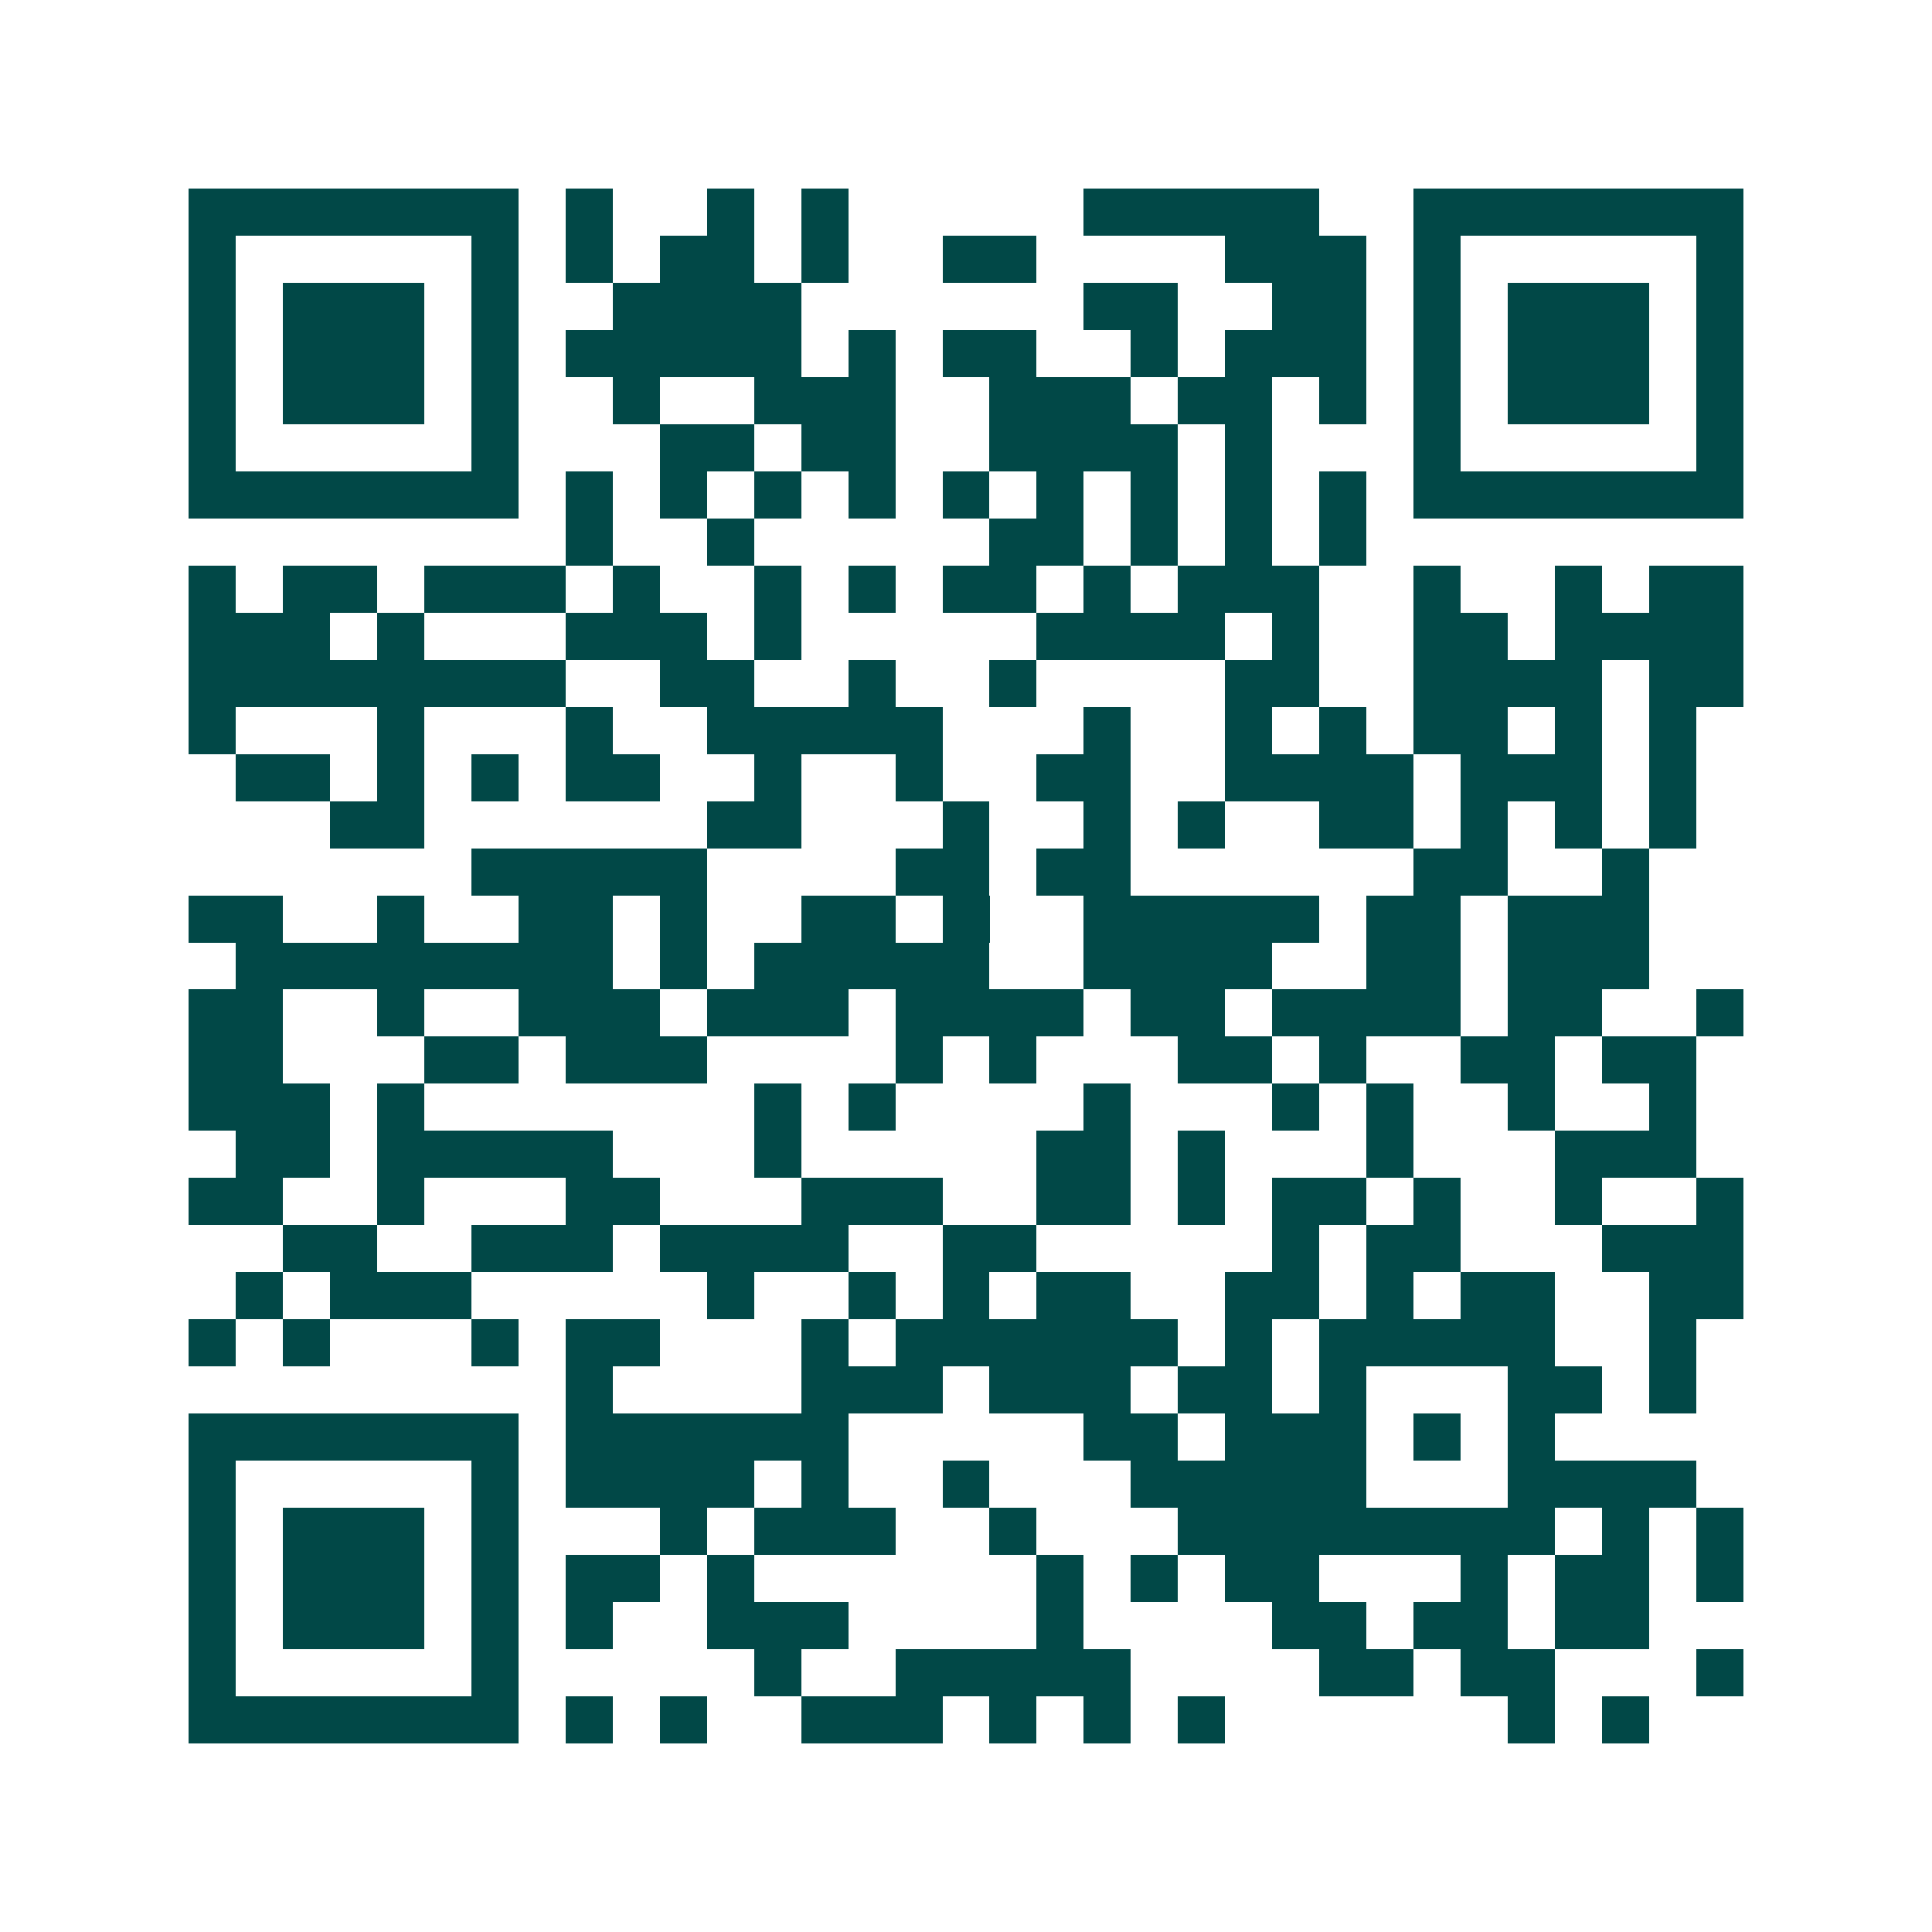 <svg xmlns="http://www.w3.org/2000/svg" width="200" height="200" viewBox="0 0 41 41" shape-rendering="crispEdges"><path fill="#ffffff" d="M0 0h41v41H0z"/><path stroke="#014847" d="M4 4.5h7m1 0h1m2 0h1m1 0h1m5 0h5m2 0h7M4 5.5h1m5 0h1m1 0h1m1 0h2m1 0h1m2 0h2m4 0h3m1 0h1m5 0h1M4 6.5h1m1 0h3m1 0h1m2 0h4m6 0h2m2 0h2m1 0h1m1 0h3m1 0h1M4 7.5h1m1 0h3m1 0h1m1 0h5m1 0h1m1 0h2m2 0h1m1 0h3m1 0h1m1 0h3m1 0h1M4 8.5h1m1 0h3m1 0h1m2 0h1m2 0h3m2 0h3m1 0h2m1 0h1m1 0h1m1 0h3m1 0h1M4 9.5h1m5 0h1m3 0h2m1 0h2m2 0h4m1 0h1m3 0h1m5 0h1M4 10.5h7m1 0h1m1 0h1m1 0h1m1 0h1m1 0h1m1 0h1m1 0h1m1 0h1m1 0h1m1 0h7M12 11.5h1m2 0h1m5 0h2m1 0h1m1 0h1m1 0h1M4 12.5h1m1 0h2m1 0h3m1 0h1m2 0h1m1 0h1m1 0h2m1 0h1m1 0h3m2 0h1m2 0h1m1 0h2M4 13.5h3m1 0h1m3 0h3m1 0h1m5 0h4m1 0h1m2 0h2m1 0h4M4 14.5h8m2 0h2m2 0h1m2 0h1m4 0h2m2 0h4m1 0h2M4 15.5h1m3 0h1m3 0h1m2 0h5m3 0h1m2 0h1m1 0h1m1 0h2m1 0h1m1 0h1M5 16.5h2m1 0h1m1 0h1m1 0h2m2 0h1m2 0h1m2 0h2m2 0h4m1 0h3m1 0h1M7 17.5h2m6 0h2m3 0h1m2 0h1m1 0h1m2 0h2m1 0h1m1 0h1m1 0h1M10 18.5h5m4 0h2m1 0h2m6 0h2m2 0h1M4 19.5h2m2 0h1m2 0h2m1 0h1m2 0h2m1 0h1m2 0h5m1 0h2m1 0h3M5 20.5h8m1 0h1m1 0h5m2 0h4m2 0h2m1 0h3M4 21.5h2m2 0h1m2 0h3m1 0h3m1 0h4m1 0h2m1 0h4m1 0h2m2 0h1M4 22.5h2m3 0h2m1 0h3m4 0h1m1 0h1m3 0h2m1 0h1m2 0h2m1 0h2M4 23.5h3m1 0h1m7 0h1m1 0h1m4 0h1m3 0h1m1 0h1m2 0h1m2 0h1M5 24.5h2m1 0h5m3 0h1m5 0h2m1 0h1m3 0h1m3 0h3M4 25.5h2m2 0h1m3 0h2m3 0h3m2 0h2m1 0h1m1 0h2m1 0h1m2 0h1m2 0h1M6 26.5h2m2 0h3m1 0h4m2 0h2m5 0h1m1 0h2m3 0h3M5 27.5h1m1 0h3m5 0h1m2 0h1m1 0h1m1 0h2m2 0h2m1 0h1m1 0h2m2 0h2M4 28.5h1m1 0h1m3 0h1m1 0h2m3 0h1m1 0h6m1 0h1m1 0h5m2 0h1M12 29.5h1m4 0h3m1 0h3m1 0h2m1 0h1m3 0h2m1 0h1M4 30.5h7m1 0h6m5 0h2m1 0h3m1 0h1m1 0h1M4 31.5h1m5 0h1m1 0h4m1 0h1m2 0h1m3 0h5m3 0h4M4 32.5h1m1 0h3m1 0h1m3 0h1m1 0h3m2 0h1m3 0h8m1 0h1m1 0h1M4 33.5h1m1 0h3m1 0h1m1 0h2m1 0h1m6 0h1m1 0h1m1 0h2m3 0h1m1 0h2m1 0h1M4 34.5h1m1 0h3m1 0h1m1 0h1m2 0h3m4 0h1m4 0h2m1 0h2m1 0h2M4 35.5h1m5 0h1m5 0h1m2 0h5m4 0h2m1 0h2m3 0h1M4 36.5h7m1 0h1m1 0h1m2 0h3m1 0h1m1 0h1m1 0h1m6 0h1m1 0h1"/></svg>
